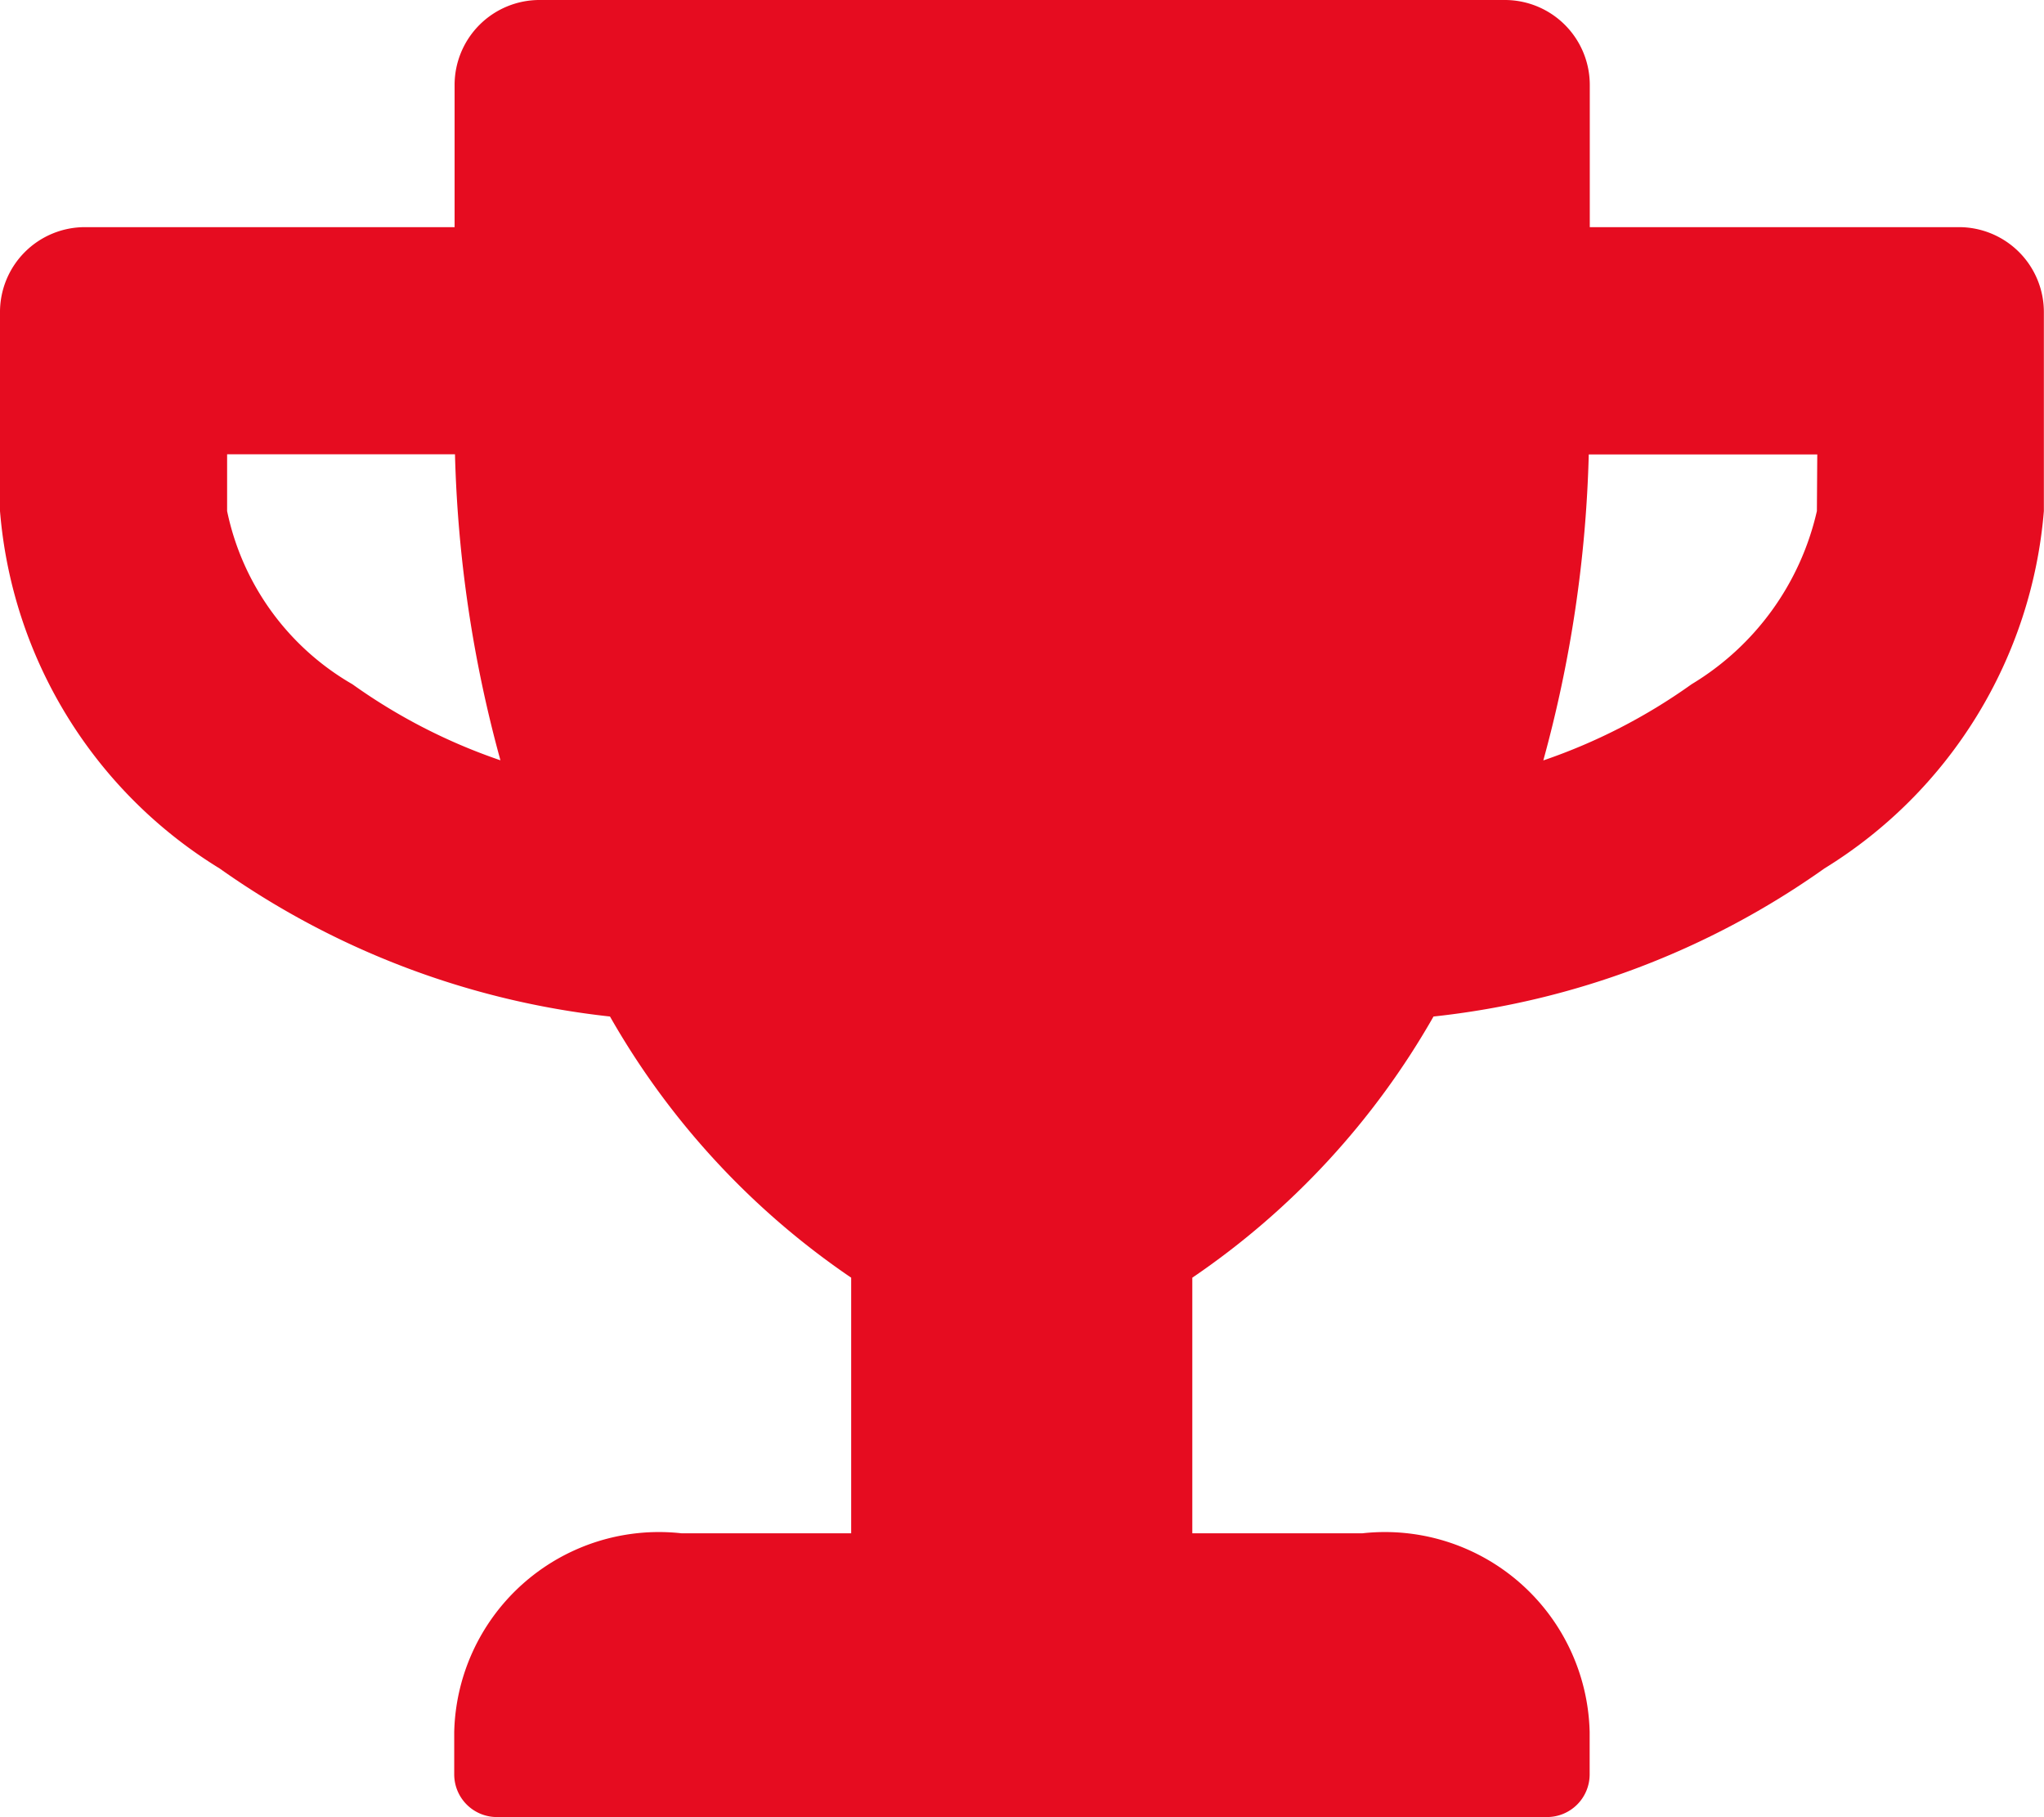 <?xml version="1.0" encoding="UTF-8"?>
<svg xmlns="http://www.w3.org/2000/svg" width="16.101" height="14.312" viewBox="0 0 16.101 14.312">
  <path id="Icon_awesome-trophy" data-name="Icon awesome-trophy" d="M15.43,1.789H12.523V.671A.669.669,0,0,0,11.852,0h-7.6a.669.669,0,0,0-.671.671V1.789H.671A.669.669,0,0,0,0,2.46V4.025A3.648,3.648,0,0,0,1.73,6.84,6.549,6.549,0,0,0,4.805,8.006a6.183,6.183,0,0,0,1.9,2.057v2.013H5.367a1.613,1.613,0,0,0-1.789,1.565v.335a.336.336,0,0,0,.335.335h8.274a.336.336,0,0,0,.335-.335v-.335a1.613,1.613,0,0,0-1.789-1.565H9.392V10.063a6.183,6.183,0,0,0,1.9-2.057A6.526,6.526,0,0,0,14.371,6.84,3.655,3.655,0,0,0,16.1,4.025V2.46A.669.669,0,0,0,15.43,1.789ZM2.776,5.389a2.056,2.056,0,0,1-.987-1.364V3.578H3.584a10.04,10.04,0,0,0,.358,2.41A4.5,4.5,0,0,1,2.776,5.389ZM14.312,4.025a2.148,2.148,0,0,1-.987,1.364,4.522,4.522,0,0,1-1.168.6,10.04,10.04,0,0,0,.358-2.41h1.8Z" fill="#e60c20"></path>
</svg>
